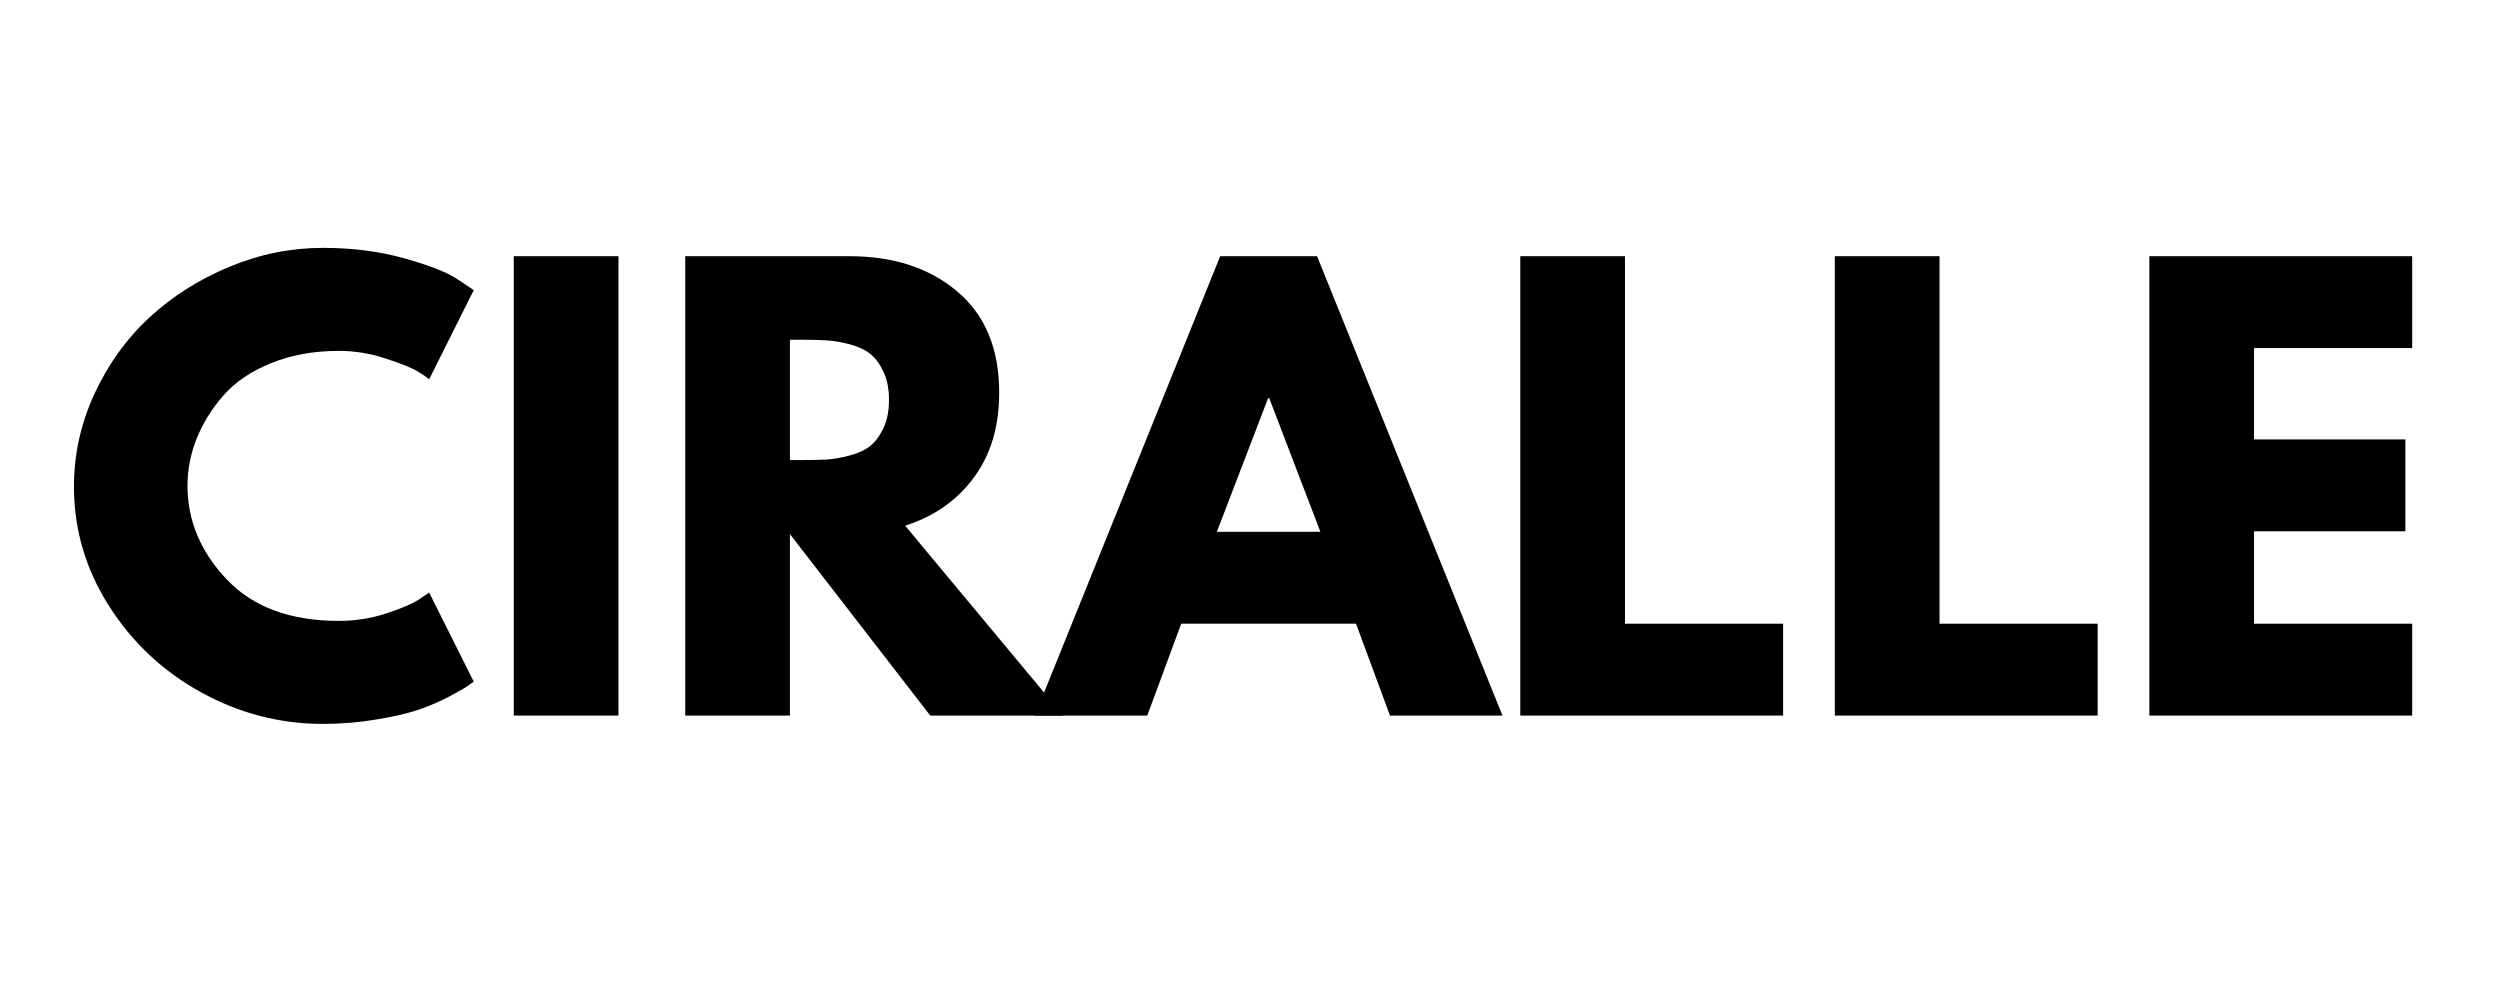 <svg version="1.0" preserveAspectRatio="xMidYMid meet" height="200" viewBox="0 0 375 150" zoomAndPan="magnify" width="500" xmlns:xlink="http://www.w3.org/1999/xlink" xmlns="http://www.w3.org/2000/svg"><defs><g></g><clipPath id="8c4c234d6e"><rect height="106" y="0" width="358" x="0"></rect></clipPath></defs><g transform="matrix(1, 0, 0, 1, 9, 32)"><g clip-path="url(#8c4c234d6e)"><g fill-opacity="1" fill="#000000"><g transform="translate(0.171, 75.336)"><g><path d="M 41.672 -14.203 C 44.066 -14.203 46.391 -14.562 48.641 -15.281 C 50.898 -16.008 52.555 -16.707 53.609 -17.375 L 55.203 -18.453 L 61.891 -5.094 C 61.66 -4.926 61.348 -4.703 60.953 -4.422 C 60.566 -4.148 59.664 -3.633 58.25 -2.875 C 56.832 -2.125 55.316 -1.469 53.703 -0.906 C 52.086 -0.352 49.969 0.141 47.344 0.578 C 44.727 1.023 42.031 1.25 39.25 1.25 C 32.844 1.25 26.77 -0.32 21.031 -3.469 C 15.301 -6.613 10.68 -10.941 7.172 -16.453 C 3.672 -21.961 1.922 -27.922 1.922 -34.328 C 1.922 -39.172 2.945 -43.816 5 -48.266 C 7.062 -52.723 9.805 -56.535 13.234 -59.703 C 16.66 -62.879 20.656 -65.414 25.219 -67.312 C 29.781 -69.207 34.457 -70.156 39.25 -70.156 C 43.707 -70.156 47.812 -69.625 51.562 -68.562 C 55.32 -67.508 57.984 -66.453 59.547 -65.391 L 61.891 -63.812 L 55.203 -50.438 C 54.816 -50.77 54.234 -51.172 53.453 -51.641 C 52.672 -52.117 51.109 -52.75 48.766 -53.531 C 46.43 -54.312 44.066 -54.703 41.672 -54.703 C 37.891 -54.703 34.492 -54.086 31.484 -52.859 C 28.473 -51.641 26.094 -50.023 24.344 -48.016 C 22.594 -46.016 21.254 -43.859 20.328 -41.547 C 19.41 -39.234 18.953 -36.879 18.953 -34.484 C 18.953 -29.254 20.914 -24.566 24.844 -20.422 C 28.77 -16.273 34.379 -14.203 41.672 -14.203 Z M 41.672 -14.203"></path></g></g></g><g fill-opacity="1" fill="#000000"><g transform="translate(63.05, 75.336)"><g><path d="M 20.719 -68.906 L 20.719 0 L 5.016 0 L 5.016 -68.906 Z M 20.719 -68.906"></path></g></g></g><g fill-opacity="1" fill="#000000"><g transform="translate(88.77, 75.336)"><g><path d="M 5.016 -68.906 L 29.641 -68.906 C 36.273 -68.906 41.676 -67.133 45.844 -63.594 C 50.02 -60.062 52.109 -55.008 52.109 -48.438 C 52.109 -43.375 50.844 -39.129 48.312 -35.703 C 45.781 -32.273 42.344 -29.867 38 -28.484 L 61.719 0 L 41.766 0 L 20.719 -27.219 L 20.719 0 L 5.016 0 Z M 20.719 -38.328 L 22.547 -38.328 C 23.992 -38.328 25.219 -38.352 26.219 -38.406 C 27.227 -38.469 28.367 -38.664 29.641 -39 C 30.922 -39.332 31.953 -39.805 32.734 -40.422 C 33.516 -41.035 34.18 -41.926 34.734 -43.094 C 35.297 -44.258 35.578 -45.676 35.578 -47.344 C 35.578 -49.02 35.297 -50.441 34.734 -51.609 C 34.18 -52.773 33.516 -53.664 32.734 -54.281 C 31.953 -54.895 30.922 -55.367 29.641 -55.703 C 28.367 -56.035 27.227 -56.227 26.219 -56.281 C 25.219 -56.344 23.992 -56.375 22.547 -56.375 L 20.719 -56.375 Z M 20.719 -38.328"></path></g></g></g><g fill-opacity="1" fill="#000000"><g transform="translate(148.56, 75.336)"><g><path d="M 40 -68.906 L 67.812 0 L 50.938 0 L 45.844 -13.781 L 19.625 -13.781 L 14.531 0 L -2.344 0 L 25.469 -68.906 Z M 40.5 -27.562 L 32.828 -47.609 L 32.656 -47.609 L 24.969 -27.562 Z M 40.5 -27.562"></path></g></g></g><g fill-opacity="1" fill="#000000"><g transform="translate(214.027, 75.336)"><g><path d="M 20.719 -68.906 L 20.719 -13.781 L 44.438 -13.781 L 44.438 0 L 5.016 0 L 5.016 -68.906 Z M 20.719 -68.906"></path></g></g></g><g fill-opacity="1" fill="#000000"><g transform="translate(261.208, 75.336)"><g><path d="M 20.719 -68.906 L 20.719 -13.781 L 44.438 -13.781 L 44.438 0 L 5.016 0 L 5.016 -68.906 Z M 20.719 -68.906"></path></g></g></g><g fill-opacity="1" fill="#000000"><g transform="translate(308.388, 75.336)"><g><path d="M 44.438 -68.906 L 44.438 -55.125 L 20.719 -55.125 L 20.719 -41.422 L 43.422 -41.422 L 43.422 -27.641 L 20.719 -27.641 L 20.719 -13.781 L 44.438 -13.781 L 44.438 0 L 5.016 0 L 5.016 -68.906 Z M 44.438 -68.906"></path></g></g></g></g></g></svg>